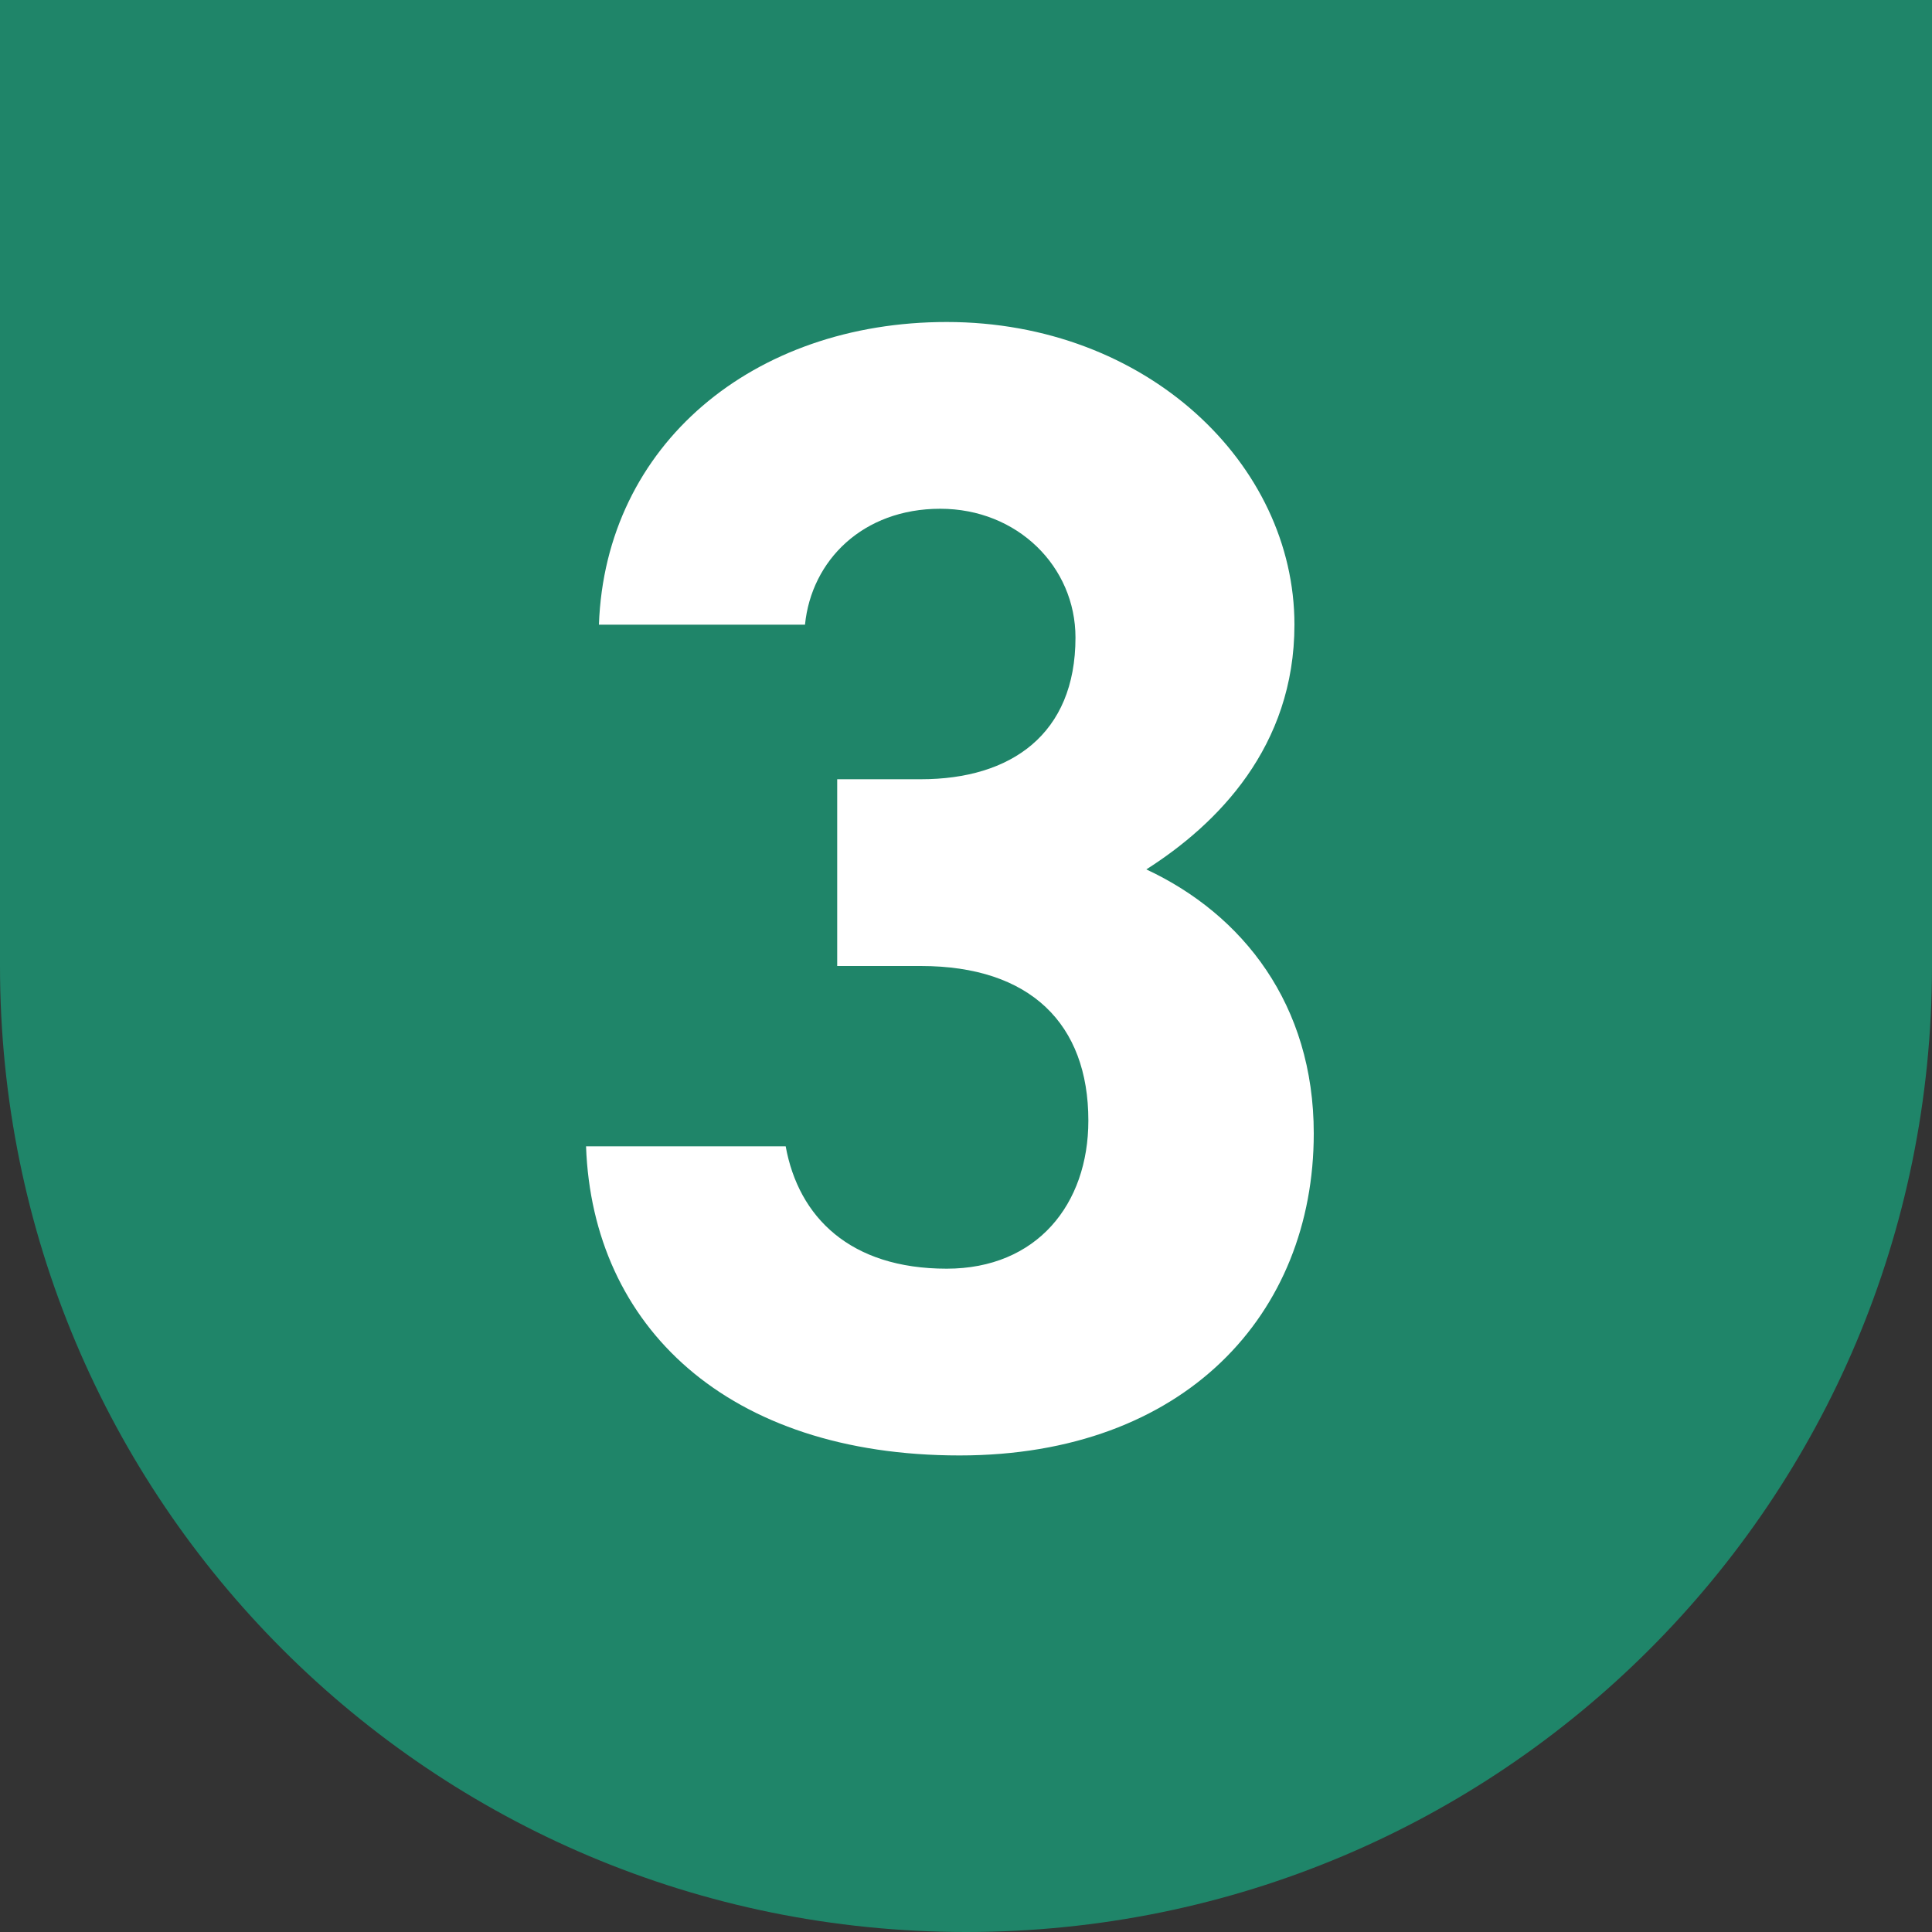 <?xml version="1.0" encoding="utf-8"?>
<!-- Generator: Adobe Illustrator 27.9.0, SVG Export Plug-In . SVG Version: 6.00 Build 0)  -->
<svg version="1.1" id="レイヤー_1" xmlns="http://www.w3.org/2000/svg" xmlns:xlink="http://www.w3.org/1999/xlink" x="0px"
	 y="0px" viewBox="0 0 30 30" style="enable-background:new 0 0 30 30;" xml:space="preserve">
<rect x="0" y="0" width="30" height="30" fill="#333333" stroke="none"/>
<style type="text/css">
	.st0{fill:#1F8569;}
	.st1{fill:#FFFFFF;}
</style>
<path class="st0" d="M15,30L15,30C6.7,30,0,23.3,0,15L0,0h30v15C30,23.3,23.3,30,15,30z"/>
<g>
	<path class="st1" d="M13,12.1h1.3c1.4,0,2.4-0.7,2.4-2.2c0-1.1-0.9-2-2.1-2c-1.2,0-2,0.8-2.1,1.8H9.3C9.4,6.9,11.7,5,14.7,5
		c3.1,0,5.4,2.2,5.4,4.7c0,1.9-1.2,3.1-2.3,3.8c1.5,0.7,2.6,2.1,2.6,4.1c0,2.8-2,5-5.5,5c-3.6,0-5.7-2-5.8-4.8h3.1
		c0.2,1.1,1,1.9,2.5,1.9c1.4,0,2.2-1,2.2-2.3c0-1.5-0.9-2.4-2.6-2.4H13V12.1z"/>
</g>
</svg>
